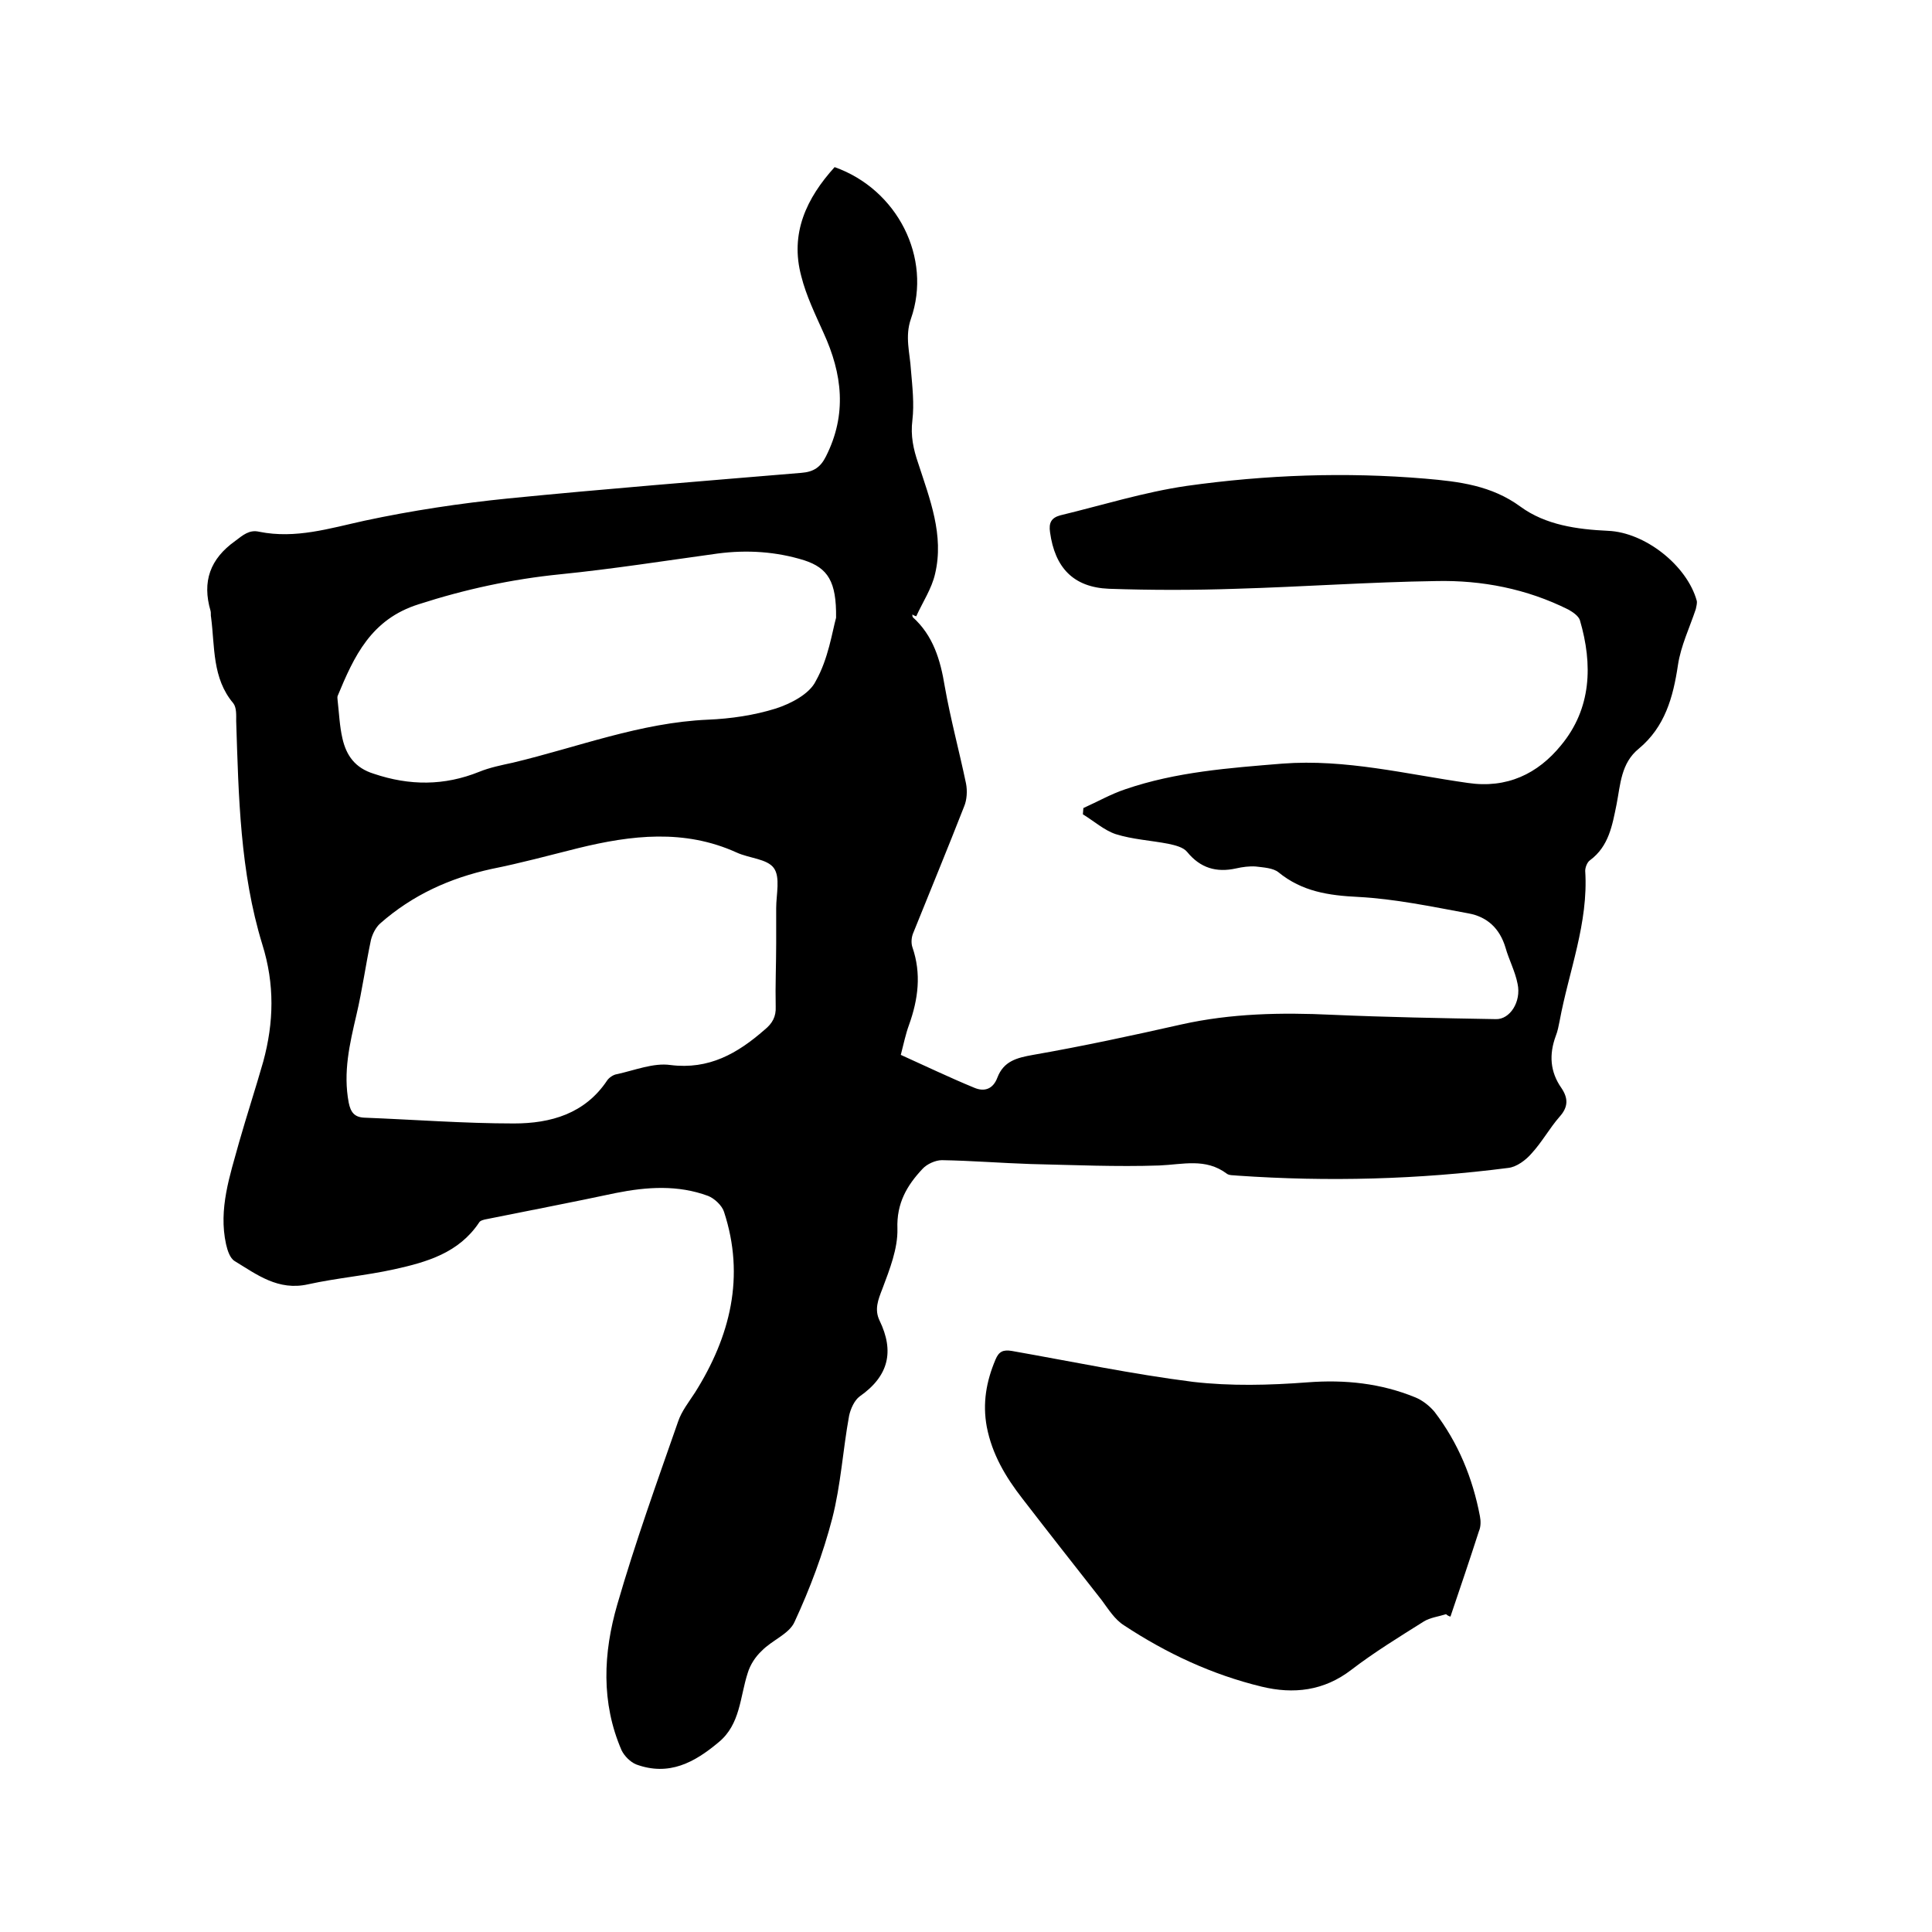 <svg enable-background="new 0 0 400 400" viewBox="0 0 400 400" xmlns="http://www.w3.org/2000/svg"><path d="m172.8 34.6c13 4.6 20.2 18.8 15.8 31.4-1.3 3.7-.2 7.1 0 10.6.3 3.5.7 7 .3 10.4-.4 3.2.2 6 1.2 8.9 2.4 7.4 5.4 14.9 3.5 22.9-.7 3.1-2.6 5.9-3.9 8.8-.3-.1-.6-.2-.8-.4 0 .2 0 .5.1.6 4.2 3.8 5.7 8.8 6.6 14.3 1.2 6.8 3 13.4 4.4 20.1.3 1.5.2 3.4-.4 4.8-3.4 8.7-7 17.4-10.5 26.1-.4.9-.5 2.1-.2 3 1.9 5.5 1.2 10.8-.7 16.1-.7 1.9-1.1 3.9-1.7 6.2 5.1 2.3 10.1 4.7 15.2 6.8 2.1.9 3.9.3 4.8-2.1 1.3-3.4 4-4.1 7.4-4.7 10.3-1.8 20.5-4 30.7-6.3 10.3-2.3 20.7-2.5 31.2-2 11.3.5 22.6.7 33.9.9 2.9.1 5.3-3.6 4.5-7.3-.5-2.6-1.8-5-2.5-7.5-1.2-4-3.8-6.4-7.7-7.1-7.6-1.4-15.2-3-22.8-3.4-6.1-.3-11.6-1.1-16.5-5.1-1.1-.9-3.1-1-4.7-1.2-1.3-.1-2.8.1-4.1.4-4.1.9-7.4-.1-10.1-3.4-.8-1-2.5-1.4-3.9-1.7-3.6-.7-7.4-.9-10.9-2-2.4-.8-4.5-2.7-6.8-4.1 0-.4.1-.9.1-1.3 2.9-1.3 5.7-2.9 8.7-3.9 10.5-3.6 21.5-4.4 32.5-5.3 13.1-1 25.7 2.2 38.4 4 8.1 1.2 14.5-1.9 19.3-7.8 6.3-7.6 6.6-16.7 3.9-25.9-.3-.9-1.5-1.7-2.4-2.2-8.6-4.3-17.9-6.1-27.3-5.9-13.8.2-27.7 1.2-41.5 1.6-8.8.3-17.5.3-26.3 0-7.4-.3-11.2-4.4-12.2-11.7-.3-2 .3-3 2.1-3.5 8.7-2.1 17.3-4.8 26.2-6.1 16.4-2.3 32.9-2.9 49.4-1.5 7 .6 13.7 1.4 19.7 5.8 5.2 3.8 11.7 4.7 18.1 5 7.7.3 16.4 7.2 18.4 14.5.1.5-.1 1.2-.2 1.7-1.3 3.9-3.1 7.6-3.7 11.6-1 6.7-2.7 12.8-8.1 17.3-3.7 3-3.8 7.4-4.6 11.5-.9 4.4-1.6 8.7-5.5 11.6-.6.4-1 1.5-1 2.2.7 10.8-3.4 20.8-5.3 31.1-.2 1-.4 2.1-.8 3.1-1.4 3.8-1.2 7.4 1.2 10.8 1.4 2.1 1.4 3.9-.4 5.9-2.1 2.4-3.6 5.2-5.8 7.6-1.2 1.4-3.1 2.8-4.8 3-18.6 2.4-37.3 2.9-56.1 1.6-.7-.1-1.7 0-2.2-.4-4.4-3.3-9.1-1.9-14-1.7-8.8.3-17.7-.1-26.6-.3-6.1-.2-12.3-.7-18.4-.8-1.3 0-3.1.8-4 1.8-3.2 3.4-5.4 7.1-5.2 12.4.1 4.1-1.6 8.4-3.1 12.4-.9 2.3-1.7 4.3-.6 6.6 3.1 6.4 1.9 11.5-4.1 15.7-1.1.8-1.9 2.6-2.2 4-1.3 7.1-1.7 14.3-3.5 21.3-1.9 7.3-4.6 14.5-7.8 21.4-1.1 2.5-4.7 3.8-6.8 6-1.3 1.2-2.4 2.9-2.9 4.6-1.6 4.9-1.5 10.6-6 14.3-5 4.2-10.3 7.1-17.1 4.6-1.2-.5-2.4-1.7-3-2.9-4.3-9.9-3.8-20.2-.9-30.2 3.7-12.8 8.2-25.3 12.6-37.9.7-2.1 2.2-4 3.5-6 7.3-11.6 10.4-24 6-37.4-.4-1.3-2-2.8-3.3-3.3-6.2-2.3-12.6-1.9-19.1-.6-8.9 1.9-17.8 3.6-26.7 5.4-.6.1-1.4.3-1.6.7-4.2 6.3-10.8 8.2-17.6 9.7-5.9 1.3-11.9 1.8-17.8 3.1-6.2 1.4-10.6-2-15.2-4.8-1-.6-1.5-2.2-1.8-3.5-1.6-7.3.8-14.2 2.7-21.1 1.6-5.6 3.4-11.1 5-16.7 2.2-8.1 2.4-16-.2-24.3-4.6-15-4.9-30.6-5.4-46.2 0-1.2.1-2.8-.6-3.7-4.4-5.2-3.8-11.7-4.6-17.8-.1-.4 0-.9-.1-1.3-1.8-6.1-.1-10.8 5.1-14.5 1.6-1.2 2.9-2.4 5-1.9 7.5 1.5 14.5-.7 21.8-2.3 9.8-2.1 19.8-3.6 29.7-4.6 20.2-2 40.4-3.6 60.7-5.3 2.6-.2 4-1.2 5.1-3.4 4.4-8.7 3.4-17.1-.5-25.6-1.7-3.8-3.6-7.7-4.6-11.7-2.4-8.9 1.1-16.2 6.9-22.6zm-12.1 160.7c0-2.4 0-4.9 0-7.3 0-2.8.9-6.4-.5-8.3s-5.1-2-7.7-3.2c-10.8-4.9-21.8-3.6-32.8-.9-6 1.5-11.9 3.1-17.9 4.3-8.7 1.9-16.4 5.4-23.1 11.3-.9.8-1.6 2.2-1.9 3.4-1.1 5.2-1.8 10.4-3 15.5-1.4 6-2.8 11.9-1.6 18.2.4 2 1.2 3 3.2 3.1 10.3.4 20.7 1.2 31 1.2 7.6 0 14.7-2 19.3-8.9.4-.6 1.3-1.2 2-1.3 3.7-.8 7.6-2.4 11.1-1.9 8 1 13.9-2.4 19.5-7.3 1.6-1.3 2.4-2.7 2.3-4.8-.1-4.4.1-8.7.1-13.1zm12.4-67.4c.1-7.5-1.7-10.3-6.6-11.9-5.8-1.8-11.8-2.2-17.9-1.4-10.9 1.5-21.7 3.2-32.6 4.3-10 1-19.7 3.1-29.3 6.2-9.9 3.1-13.4 10.8-16.8 19-.1.3 0 .6 0 .9.3 2.6.4 5.3 1 7.9.8 3.5 2.6 6.1 6.5 7.3 7.4 2.5 14.6 2.5 21.8-.4 2.2-.9 4.7-1.4 7-1.9 13.4-3.2 26.4-8.3 40.4-8.9 4.7-.2 9.5-.9 14-2.3 3.1-1 7-3 8.3-5.7 2.6-4.6 3.4-10.2 4.2-13.1z"/><path d="m299.4 334.2c-1.6.5-3.3.7-4.6 1.5-5.1 3.2-10.3 6.4-15 10-5.7 4.4-12 5.1-18.6 3.5-10.3-2.5-19.7-6.9-28.5-12.7-1.9-1.2-3.2-3.3-4.6-5.2-5.5-7-11-14-16.4-21-3.5-4.5-6.3-9.2-7.4-14.9-.9-4.9-.1-9.4 1.8-13.9.7-1.7 1.6-2.1 3.4-1.8 12.5 2.2 24.9 4.8 37.5 6.4 7.8.9 15.8.7 23.7.1 7.8-.6 15.2.2 22.3 3.1 1.5.6 3 1.8 4 3 4.9 6.4 7.9 13.7 9.4 21.6.2 1 .2 2.2-.2 3.1-1.9 5.9-3.9 11.8-5.9 17.7-.4-.1-.7-.3-.9-.5z"/></svg>